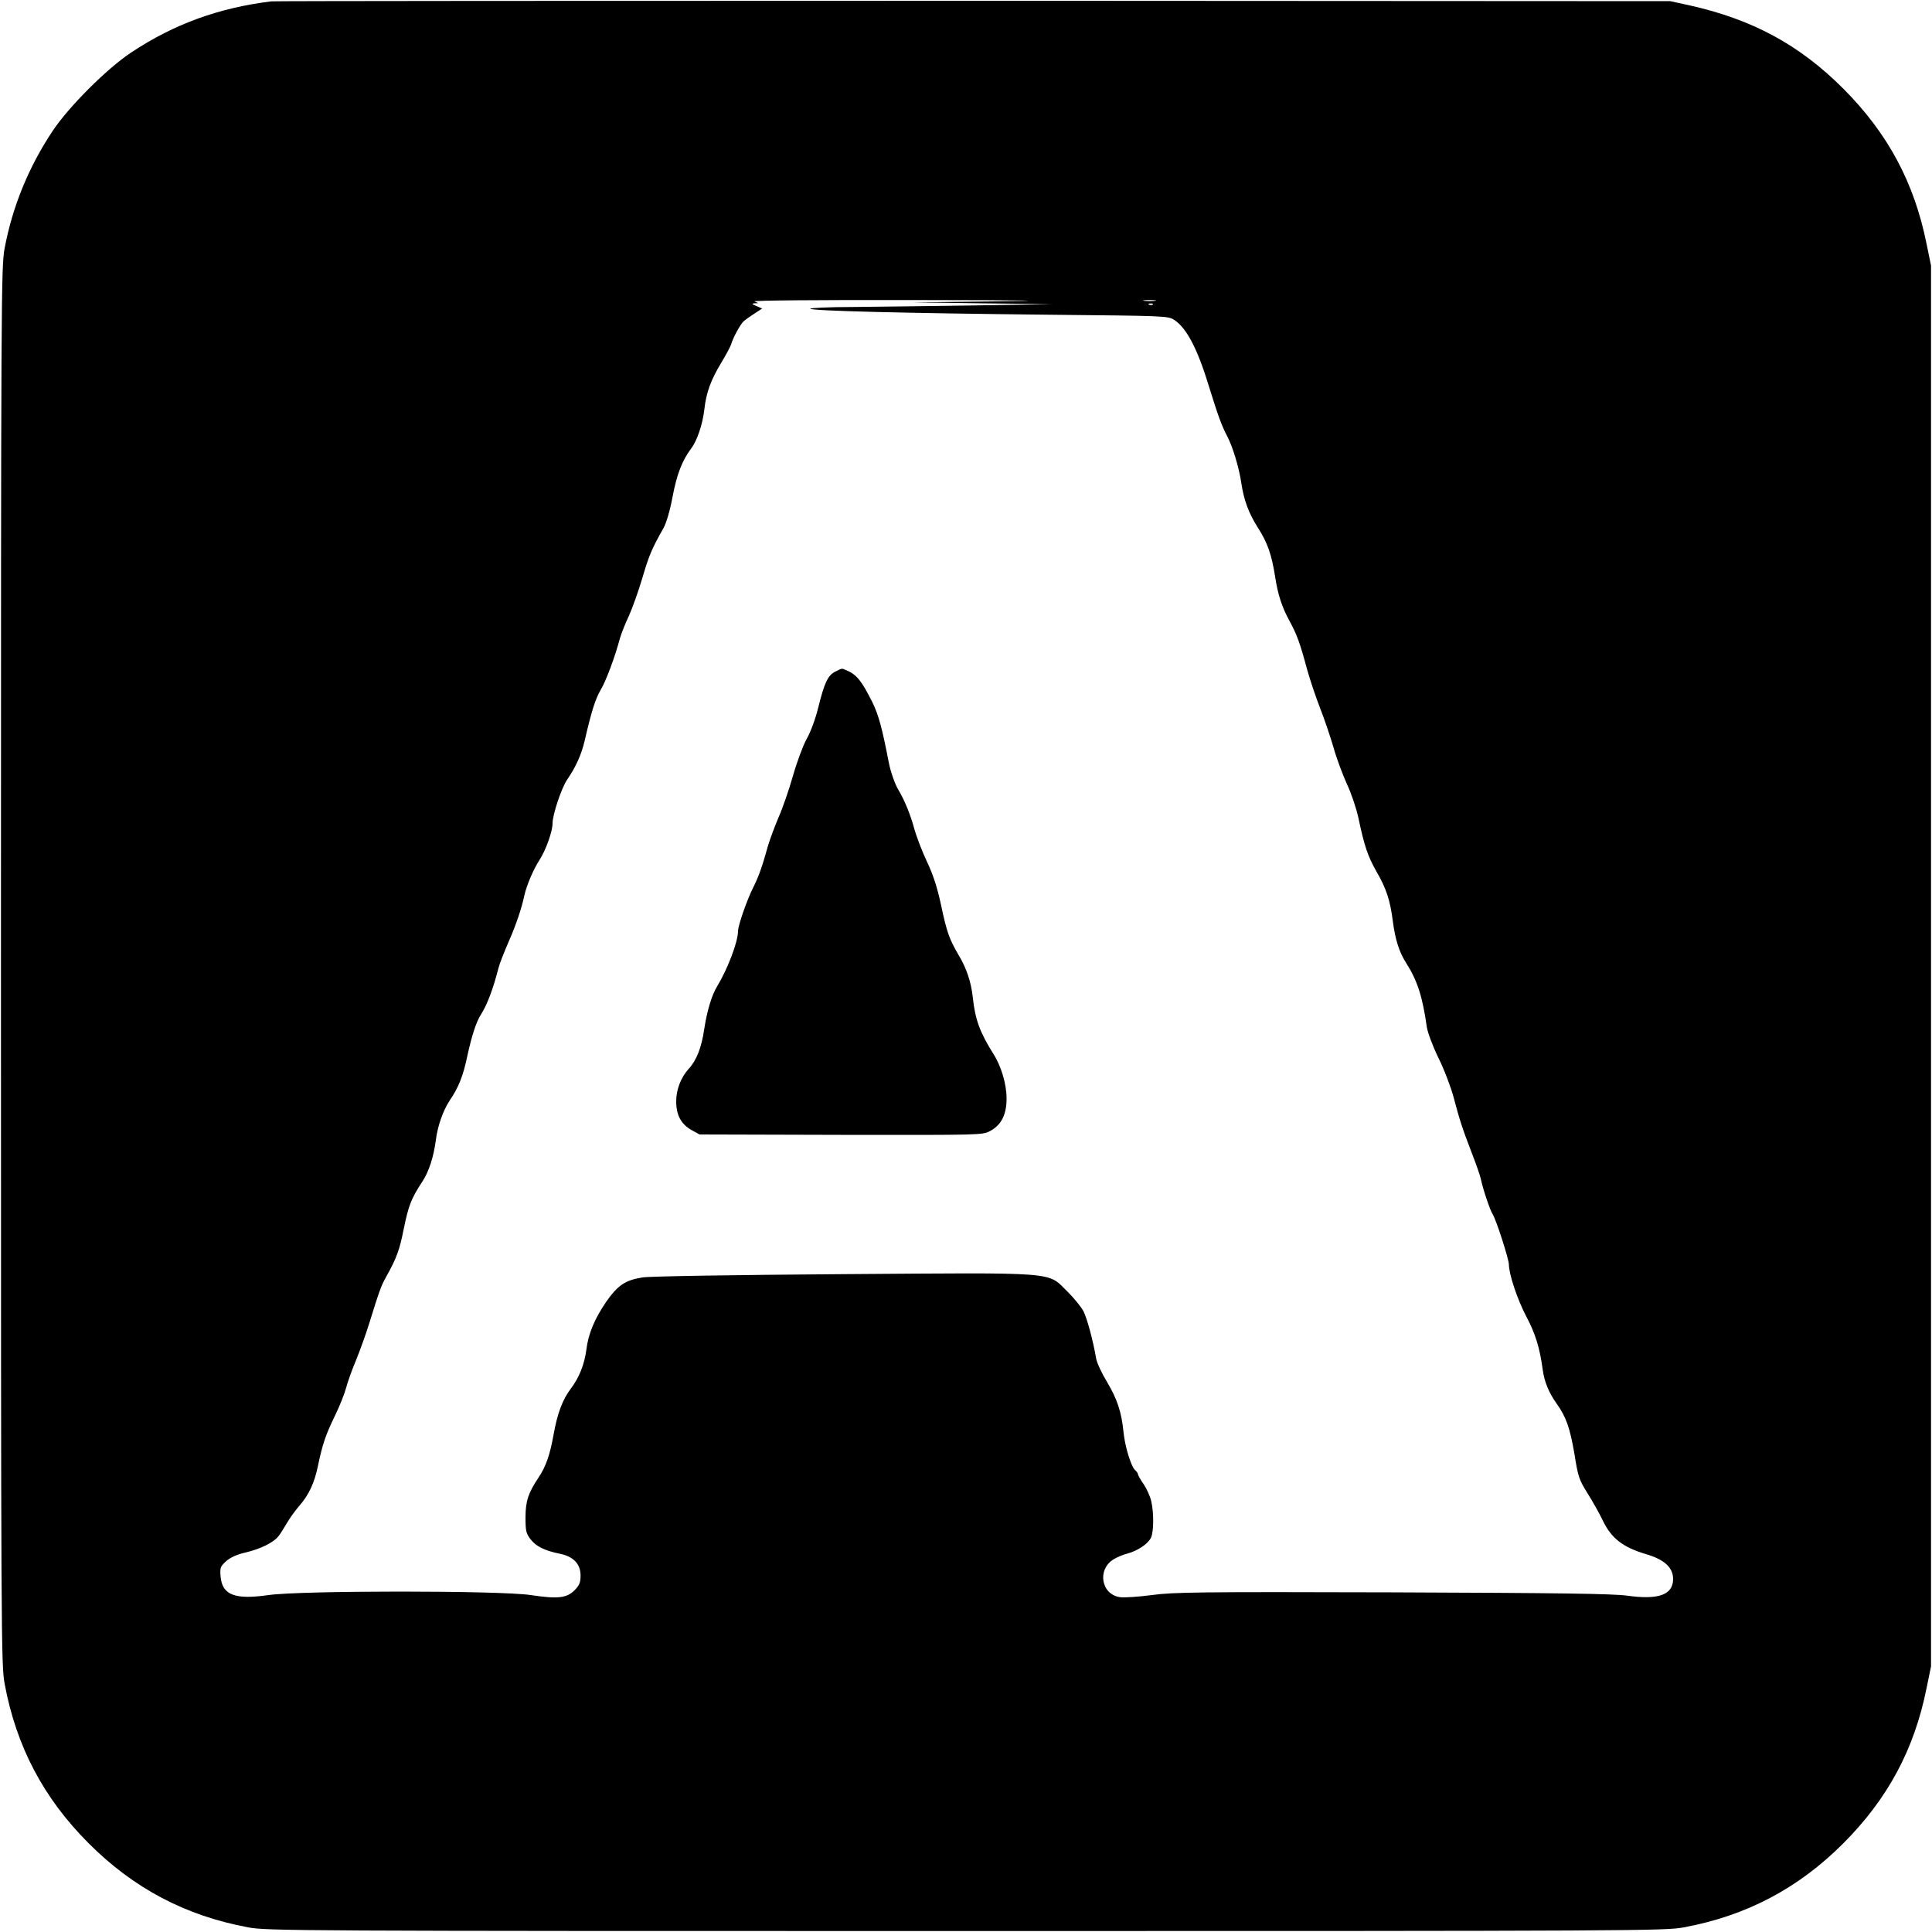 <?xml version="1.0" standalone="no"?>
<!DOCTYPE svg PUBLIC "-//W3C//DTD SVG 20010904//EN"
 "http://www.w3.org/TR/2001/REC-SVG-20010904/DTD/svg10.dtd">
<svg version="1.0" xmlns="http://www.w3.org/2000/svg"
 width="1000pt" height="1000pt" viewBox="0 0 1000 1000"
 preserveAspectRatio="xMidYMid meet">
<g transform="translate(0,1000) scale(0.1,-0.1)"
fill="#000000" stroke="none">
<path d="M1405 9993 c-272 -33 -505 -118 -725 -264 -127 -84 -325 -282 -409
-409 -123 -185 -207 -391 -247 -605 -18 -96 -19 -229 -19 -3715 0 -3486 1
-3619 19 -3715 60 -324 201 -592 435 -826 234 -234 502 -375 826 -435 96 -18
229 -19 3715 -19 3486 0 3619 1 3715 19 324 60 592 201 826 435 230 231 367
485 431 804 l23 112 0 3625 0 3625 -23 112 c-64 319 -201 573 -431 804 -228
228 -471 359 -799 432 l-97 21 -3605 2 c-1983 0 -3618 -1 -3635 -3z m3735
-1553 l-415 -5 360 -5 360 -4 -405 -7 c-223 -3 -505 -7 -628 -8 -123 0 -221
-5 -218 -9 7 -11 480 -23 1236 -31 604 -6 616 -6 648 -27 64 -42 121 -150 181
-349 44 -142 64 -198 92 -251 29 -54 62 -163 74 -244 13 -88 38 -156 85 -230
51 -79 72 -141 90 -255 14 -92 35 -157 75 -230 38 -70 54 -114 90 -248 15 -54
45 -144 67 -200 22 -55 53 -148 70 -205 16 -58 48 -142 69 -189 22 -46 49
-125 60 -176 31 -147 48 -197 93 -277 52 -90 71 -149 85 -256 12 -95 33 -162
69 -218 58 -91 85 -174 107 -331 4 -28 30 -98 60 -160 30 -60 65 -153 79 -205
31 -117 44 -158 94 -288 22 -56 43 -117 47 -135 10 -50 47 -160 61 -182 18
-27 84 -233 84 -260 0 -50 44 -181 89 -267 48 -90 71 -165 86 -277 8 -62 32
-120 72 -176 49 -68 69 -126 92 -259 19 -120 24 -135 68 -205 26 -42 62 -105
79 -141 44 -92 103 -138 223 -174 96 -28 140 -69 141 -128 0 -83 -75 -110
-239 -87 -74 10 -347 14 -1216 17 -1006 3 -1133 1 -1243 -14 -68 -9 -142 -14
-164 -11 -98 13 -121 143 -34 196 17 11 49 24 72 30 52 14 105 49 121 81 15
30 16 128 2 189 -5 24 -23 64 -39 88 -17 24 -30 48 -30 52 0 5 -6 14 -14 21
-21 17 -54 124 -61 200 -10 100 -32 168 -85 257 -27 44 -52 98 -56 120 -17 97
-47 208 -66 246 -12 23 -50 69 -83 102 -107 104 -30 98 -1167 90 -575 -4 -998
-11 -1033 -17 -89 -14 -128 -41 -188 -127 -60 -88 -92 -165 -102 -247 -10 -76
-37 -144 -80 -201 -43 -57 -70 -127 -90 -240 -19 -106 -40 -164 -77 -220 -53
-79 -68 -122 -68 -207 0 -70 3 -83 26 -113 28 -37 73 -59 151 -75 71 -14 108
-53 108 -113 0 -37 -6 -50 -31 -76 -41 -41 -87 -46 -227 -25 -159 24 -1189 24
-1357 0 -174 -25 -239 0 -248 94 -4 48 -2 53 28 81 23 20 55 35 104 46 74 18
140 50 166 82 9 10 28 41 44 68 16 28 46 69 67 93 48 55 77 118 95 206 23 111
40 160 88 259 25 51 50 115 57 142 7 28 30 93 52 145 21 52 52 138 68 190 53
171 62 195 87 240 55 98 70 140 92 250 24 119 39 158 96 244 35 54 58 127 70
215 9 73 37 152 71 204 47 69 70 127 92 232 24 109 46 176 71 215 31 48 63
133 90 239 6 24 30 84 52 135 38 86 68 174 82 241 11 51 48 138 78 183 33 51
68 148 68 191 0 44 46 183 76 226 46 68 73 129 90 200 35 152 55 216 83 264
28 47 74 170 100 268 7 24 27 75 46 115 18 40 50 129 70 197 34 115 47 148
110 259 14 26 33 89 46 160 22 116 49 187 96 250 32 42 60 127 69 205 9 84 34
152 87 239 24 40 48 84 52 98 11 36 48 103 65 118 8 7 33 25 55 39 l40 26 -30
13 c-24 10 -26 13 -10 14 l20 1 -20 9 c-11 5 342 8 815 7 650 -1 743 -3 420
-7z m838 3 c-16 -2 -40 -2 -55 0 -16 2 -3 4 27 4 30 0 43 -2 28 -4z m-11 -19
c-3 -3 -12 -4 -19 -1 -8 3 -5 6 6 6 11 1 17 -2 13 -5z"/>
<path d="M4324 6524 c-39 -19 -57 -58 -89 -187 -14 -57 -39 -126 -60 -162 -19
-35 -51 -121 -71 -192 -20 -70 -53 -166 -74 -213 -20 -47 -44 -112 -54 -145
-33 -118 -49 -161 -78 -220 -32 -63 -78 -196 -78 -224 0 -56 -54 -197 -108
-286 -28 -46 -52 -125 -67 -222 -14 -96 -40 -162 -81 -206 -39 -43 -64 -106
-64 -167 0 -72 25 -118 79 -149 l42 -23 732 -2 c731 -1 732 -1 772 20 58 31
85 85 85 168 0 73 -27 166 -67 229 -71 113 -96 180 -108 296 -9 80 -32 149
-74 219 -47 81 -60 115 -90 257 -20 93 -41 157 -73 225 -25 52 -55 131 -67
175 -19 69 -48 141 -80 195 -19 31 -42 97 -51 145 -34 177 -53 245 -84 309
-54 108 -81 143 -129 164 -33 14 -25 15 -63 -4z"/>
</g>
</svg>
